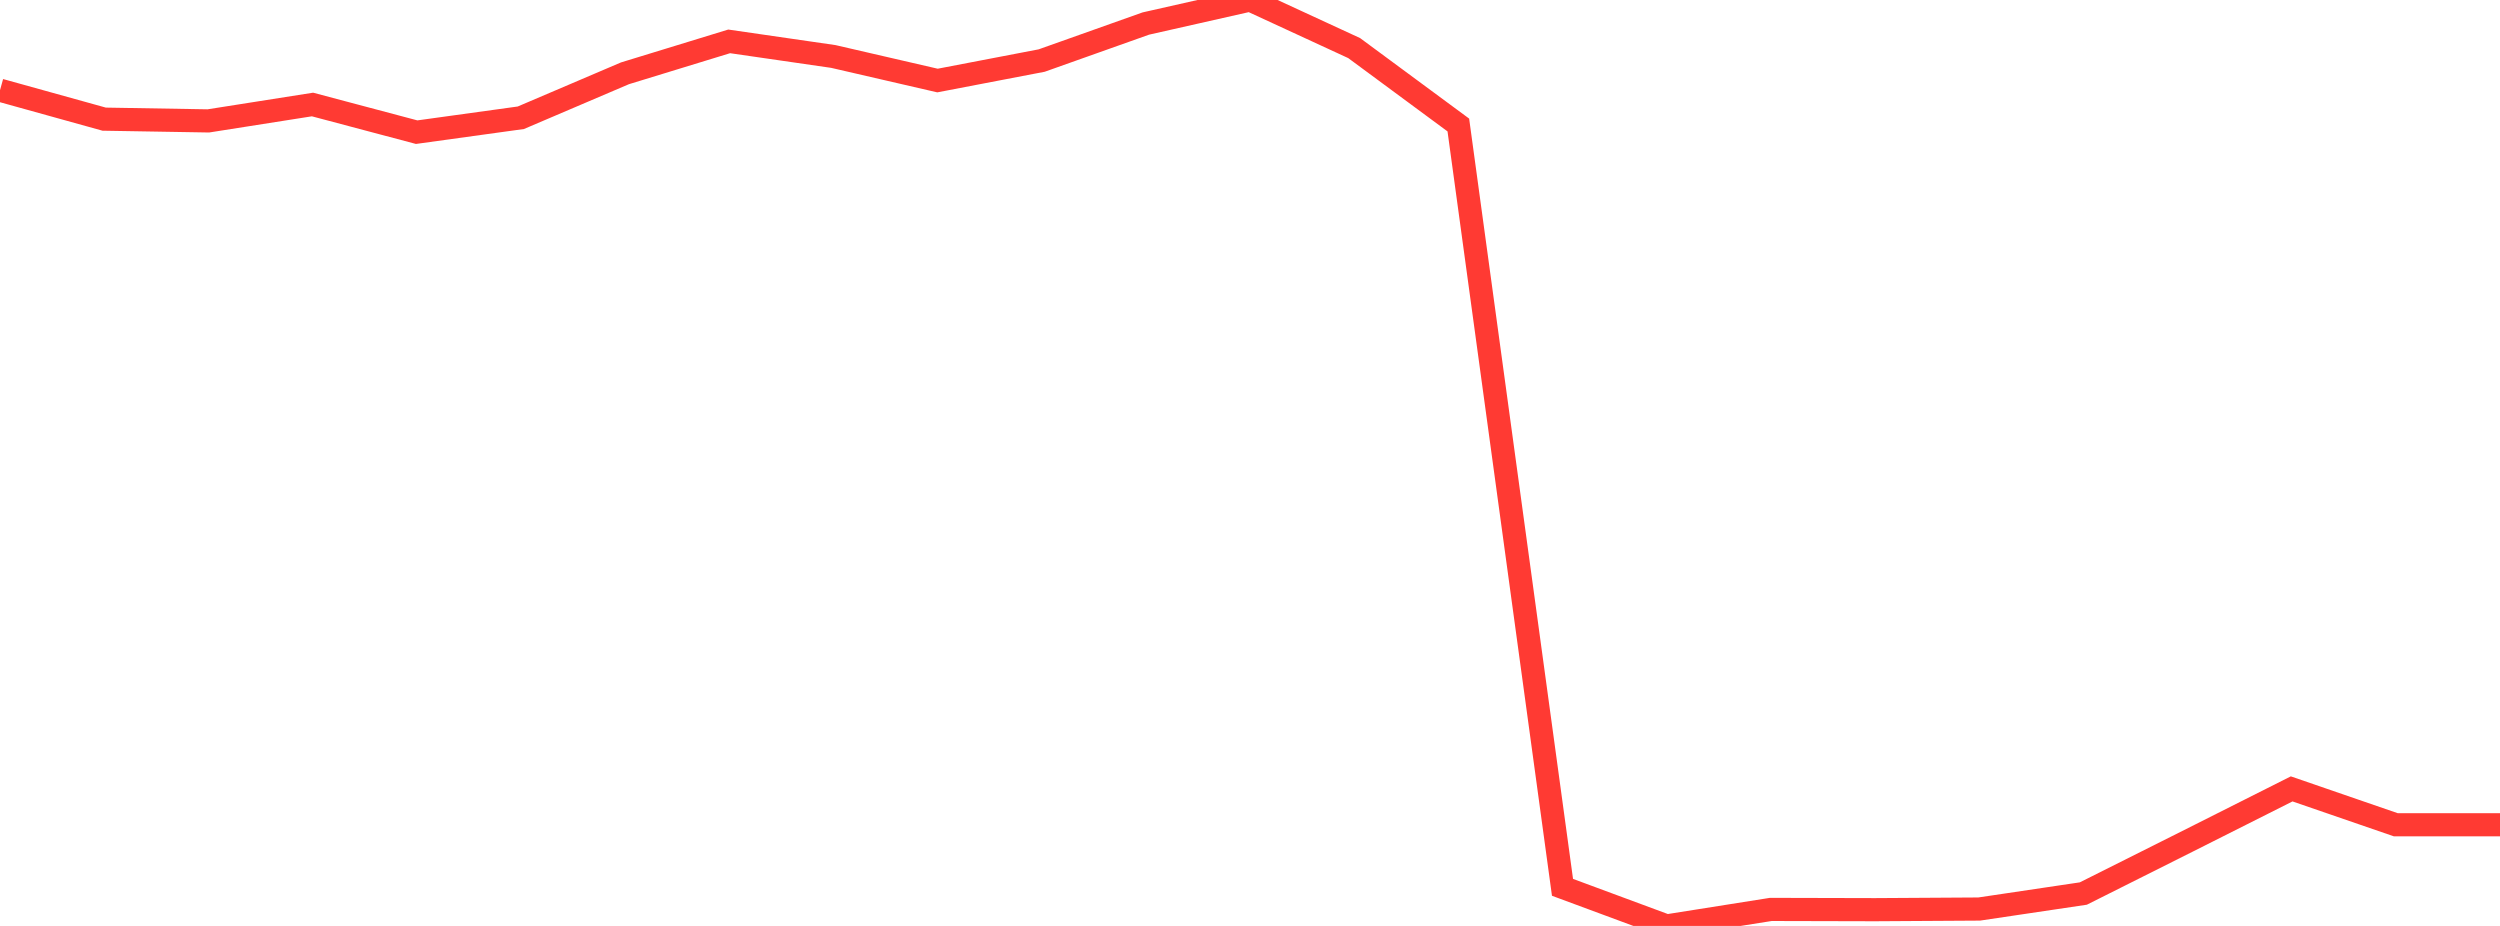 <?xml version="1.0" standalone="no"?>
<!DOCTYPE svg PUBLIC "-//W3C//DTD SVG 1.1//EN" "http://www.w3.org/Graphics/SVG/1.1/DTD/svg11.dtd">

<svg width="135" height="50" viewBox="0 0 135 50" preserveAspectRatio="none" 
  xmlns="http://www.w3.org/2000/svg"
  xmlns:xlink="http://www.w3.org/1999/xlink">


<polyline points="0.0, 4.871 5.625, 6.434 11.25, 6.529 16.875, 5.643 22.5, 7.137 28.125, 6.359 33.75, 3.958 39.375, 2.234 45.0, 3.05 50.625, 4.349 56.25, 3.27 61.875, 1.271 67.5, 0.0 73.125, 2.597 78.75, 6.75 84.375, 47.916 90.0, 50.0 95.625, 49.109 101.25, 49.123 106.875, 49.088 112.5, 48.251 118.125, 45.431 123.75, 42.6 129.375, 44.538 135.0, 44.538" fill="none" stroke="#ff3a33" stroke-width="1.25"/>

</svg>